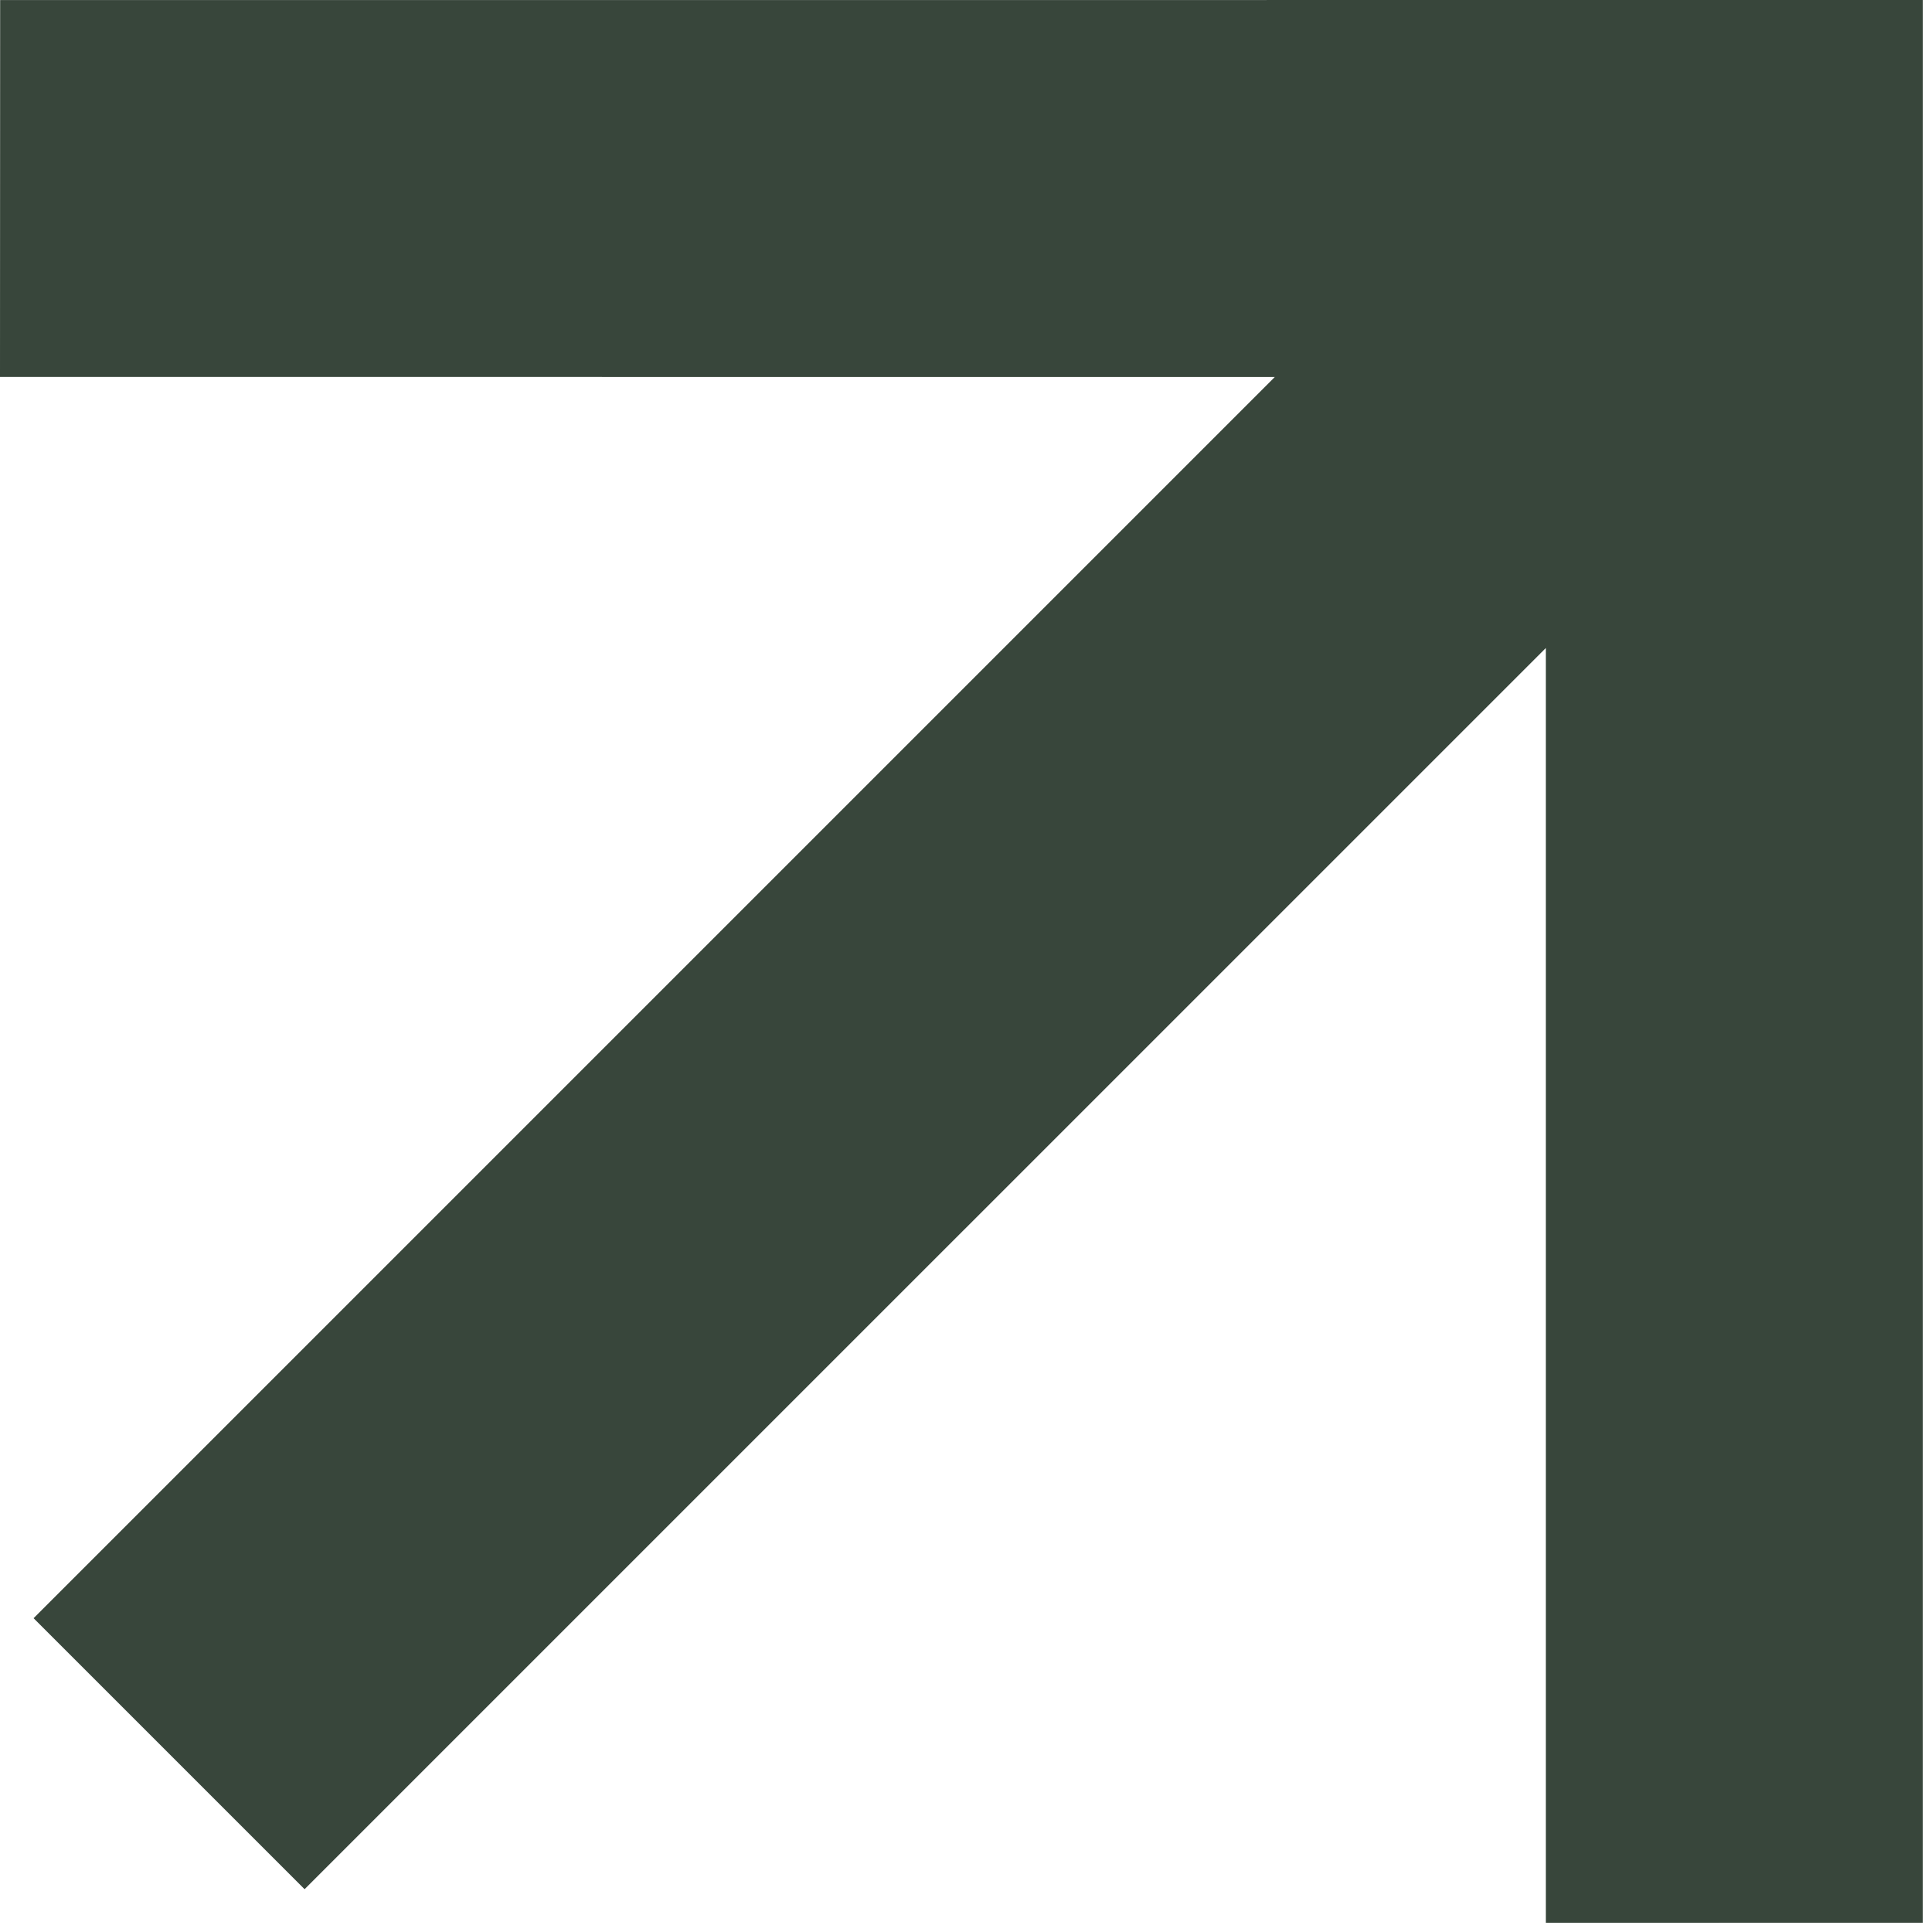 <?xml version="1.0" encoding="UTF-8"?> <svg xmlns="http://www.w3.org/2000/svg" width="26" height="26" viewBox="0 0 26 26" fill="none"><path fill-rule="evenodd" clip-rule="evenodd" d="M20.803 8.721L20.803 25.876L25.875 25.875L25.876 0L0.002 0.001L0 5.073L17.155 5.074L0.452 21.777L4.099 25.424L20.803 8.721Z" fill="#38463B"></path></svg> 